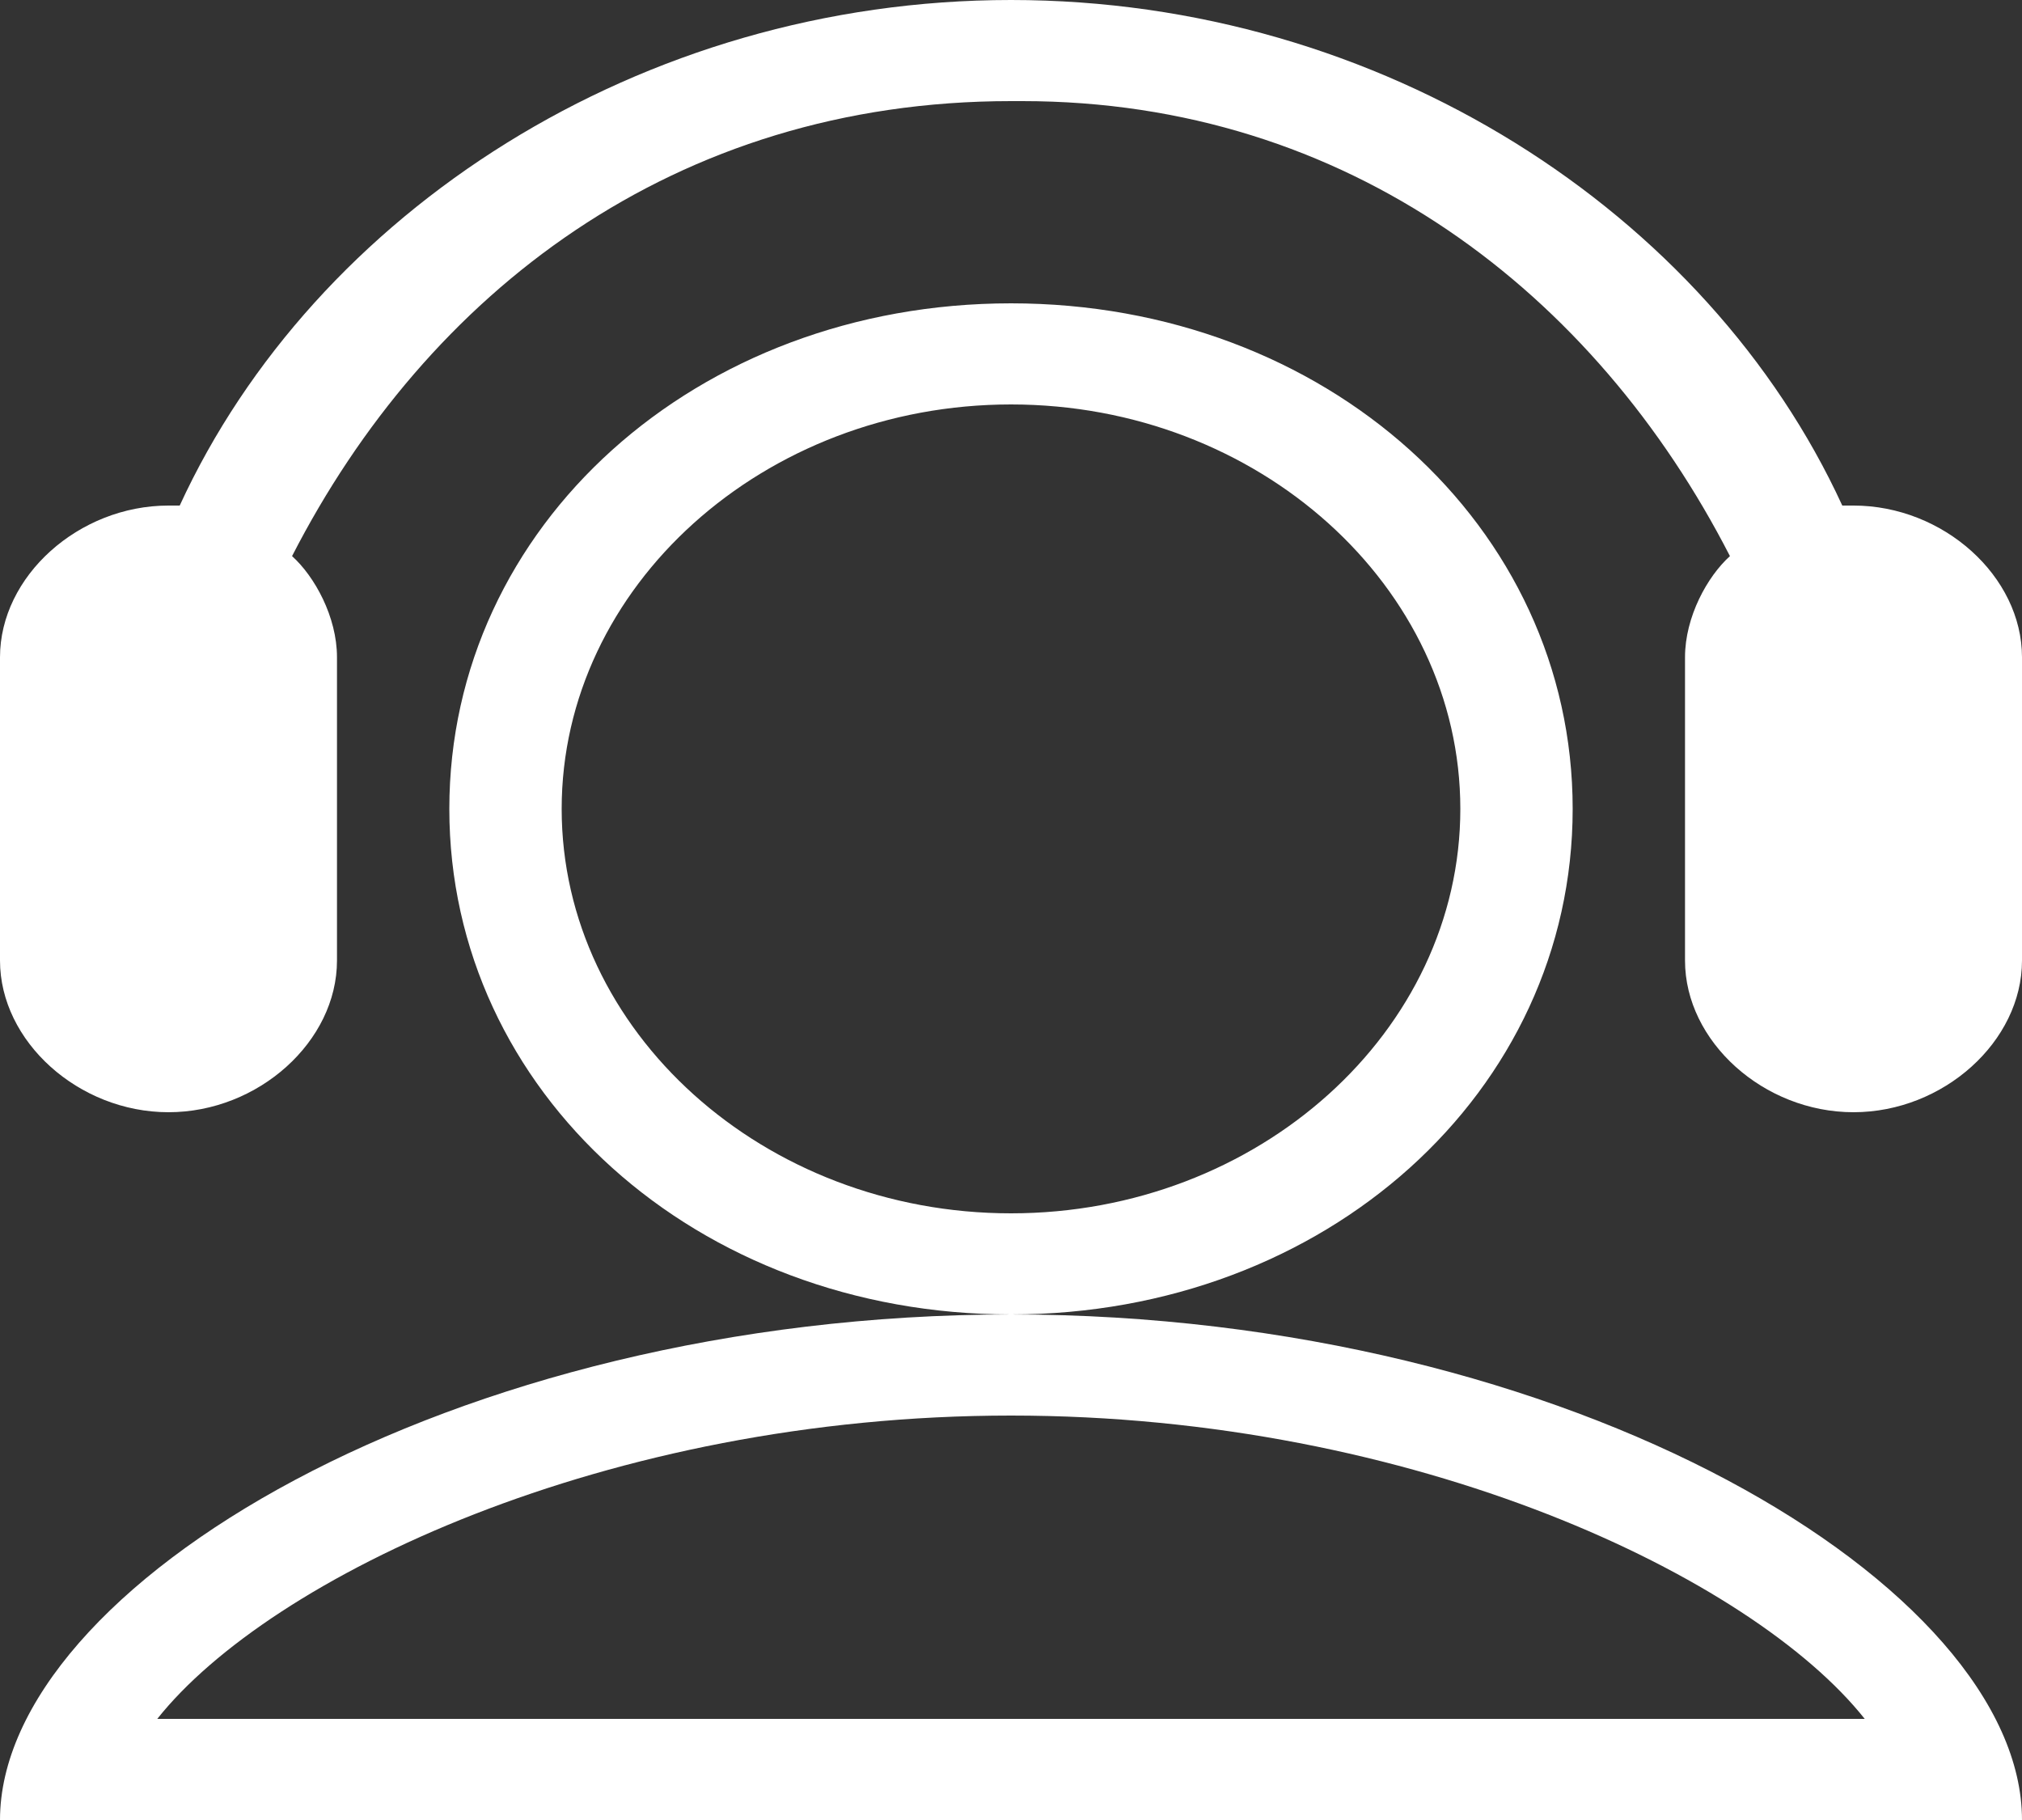 <?xml version="1.0" encoding="UTF-8"?>
<svg width="50px" height="45px" viewBox="0 0 50 45" version="1.1" xmlns="http://www.w3.org/2000/svg" xmlns:xlink="http://www.w3.org/1999/xlink">
    <rect x="0" y="0" width="50" height="45" fill="#333333" stroke="none"/>
    <title>联系售后</title>
    <g id="页面-1" stroke="none" stroke-width="1" fill="none" fill-rule="evenodd">
        <g id="联系售后" fill="#FFFFFF" fill-rule="nonzero">
            <path d="M50,16.25 L50,23.75 C50,25.75 48.056,27.5 45.833,27.5 C43.611,27.5 41.667,25.75 41.667,23.75 L41.667,16.25 C41.667,15.25 42.222,14.25 42.778,13.75 C39.444,7.25 33.333,2.5 25.278,2.5 L25,2.5 C16.667,2.5 10.556,7.25 7.222,13.75 C7.778,14.25 8.333,15.25 8.333,16.25 L8.333,23.75 C8.333,25.75 6.389,27.5 4.167,27.5 C1.944,27.5 0,25.75 0,23.75 L0,16.25 C0,14.25 1.944,12.5 4.167,12.5 L4.444,12.5 C7.778,5.25 15.833,-1.66533454e-15 25,-1.66533454e-15 C34.167,-1.66533454e-15 42.222,5.25 45.556,12.5 L45.833,12.5 C48.056,12.5 50,14.25 50,16.25 Z M50,45 L0,45 C0,39.25 11.111,32.5 25,32.5 C38.889,32.5 50,39.25 50,45 Z M46.111,42.5 C43.333,39 35,35 25,35 C15,35 6.667,39 3.889,42.5 L46.111,42.5 Z M25,32.5 C17.222,32.5 11.111,27 11.111,20 C11.111,13 17.222,7.5 25,7.5 C32.778,7.5 38.889,13 38.889,20 C38.889,27 32.778,32.5 25,32.5 Z M36.111,20 C36.111,14.5 31.111,10 25,10 C18.889,10 13.889,14.5 13.889,20 C13.889,25.5 18.889,30 25,30 C31.111,30 36.111,25.5 36.111,20 Z" id="形状"></path>
        </g>
    </g>
</svg>